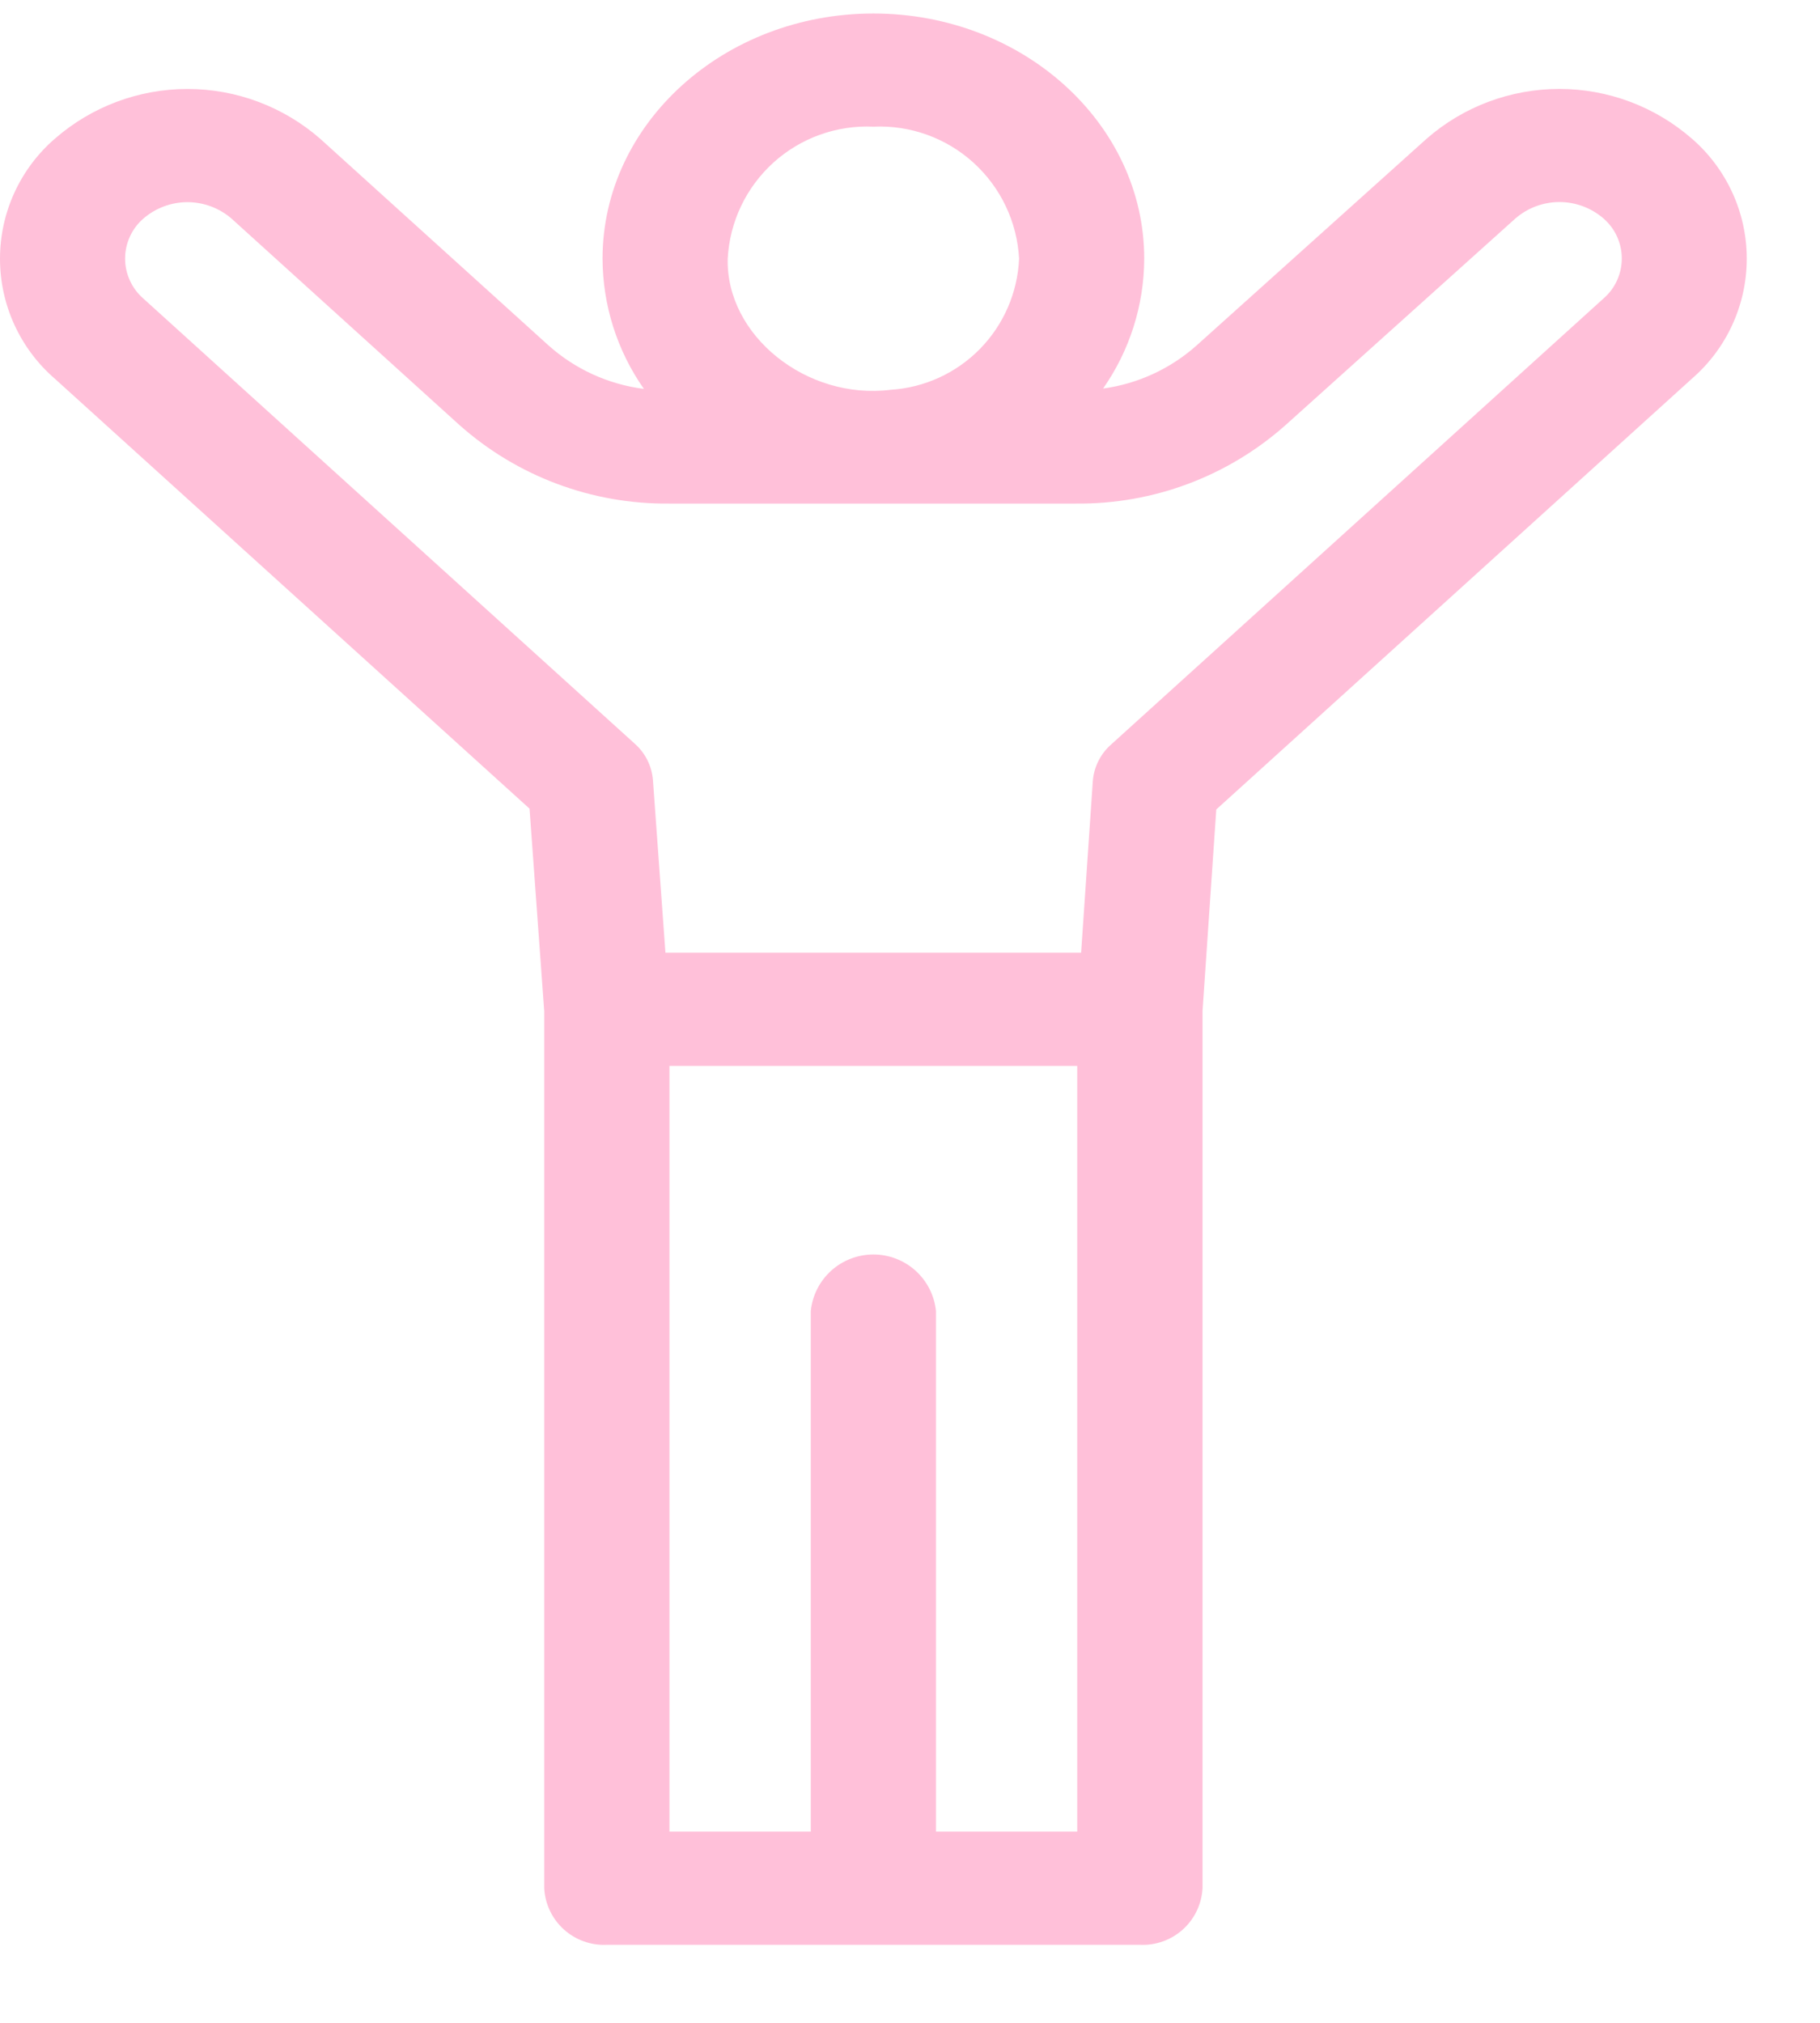 <svg width="45" height="50" viewBox="0 0 45 50" fill="none" xmlns="http://www.w3.org/2000/svg">
<g clip-path="url(#clip0_1032_17432)">
<path d="M41.834 9.359C42.259 8.991 42.6 8.536 42.834 8.024C43.068 7.513 43.189 6.957 43.189 6.394C43.189 5.832 43.068 5.276 42.834 4.764C42.6 4.253 42.259 3.797 41.834 3.429C40.926 2.636 39.762 2.199 38.557 2.198C37.351 2.198 36.186 2.633 35.278 3.425L29.586 8.539C28.938 9.116 28.133 9.487 27.274 9.604C27.933 8.663 28.288 7.542 28.291 6.393C28.292 3.052 25.288 0.334 21.595 0.334C17.902 0.334 14.898 3.053 14.898 6.395C14.902 7.547 15.259 8.67 15.921 9.613C15.039 9.501 14.213 9.123 13.552 8.529L7.916 3.429C7.007 2.636 5.842 2.199 4.636 2.199C3.43 2.199 2.264 2.636 1.356 3.429C0.93 3.797 0.589 4.253 0.355 4.765C0.121 5.276 0 5.832 0 6.395C0 6.958 0.121 7.514 0.355 8.026C0.589 8.537 0.93 8.993 1.356 9.361L13.093 19.988L13.456 24.993V46.673C13.477 47.063 13.651 47.429 13.941 47.691C14.231 47.953 14.613 48.09 15.003 48.071H28.186C28.576 48.09 28.958 47.953 29.248 47.691C29.538 47.429 29.712 47.063 29.733 46.673V24.991L30.073 20.008L41.834 9.359ZM21.595 3.131C22.505 3.089 23.394 3.409 24.068 4.02C24.743 4.632 25.149 5.485 25.197 6.394C25.161 7.231 24.816 8.026 24.23 8.624C23.643 9.223 22.856 9.583 22.019 9.635C19.945 9.894 17.946 8.294 17.993 6.394C18.041 5.485 18.447 4.632 19.122 4.02C19.797 3.409 20.686 3.089 21.595 3.131ZM3.546 7.381C3.404 7.258 3.29 7.106 3.212 6.935C3.134 6.765 3.093 6.579 3.093 6.391C3.093 6.204 3.134 6.018 3.212 5.847C3.29 5.676 3.404 5.525 3.546 5.402C3.848 5.141 4.235 4.997 4.634 4.997C5.034 4.997 5.42 5.141 5.723 5.402L11.359 10.505C12.784 11.773 14.631 12.465 16.538 12.447H26.608C28.509 12.466 30.35 11.778 31.774 10.518L37.469 5.4C37.771 5.138 38.158 4.994 38.558 4.994C38.958 4.994 39.344 5.138 39.647 5.4C39.789 5.523 39.903 5.675 39.981 5.845C40.059 6.016 40.099 6.202 40.099 6.389C40.099 6.577 40.059 6.762 39.981 6.933C39.903 7.104 39.789 7.256 39.647 7.378L27.469 18.406C27.208 18.637 27.047 18.96 27.02 19.308L26.731 23.549H16.453L16.144 19.28C16.116 18.934 15.955 18.613 15.695 18.383L3.546 7.381ZM23.142 45.273V32.407C23.104 32.023 22.924 31.668 22.638 31.409C22.352 31.151 21.98 31.008 21.595 31.008C21.209 31.008 20.837 31.151 20.551 31.409C20.265 31.668 20.085 32.023 20.047 32.407V45.273H16.552V26.347H26.635V45.274L23.142 45.273Z" fill="#FFC0D9"/>
</g>
<defs>
<clipPath id="clip0_1032_17432">
<rect width="45" height="49.167" fill="white" transform="translate(0 0.333)"/>
</clipPath>
</defs>
</svg>
